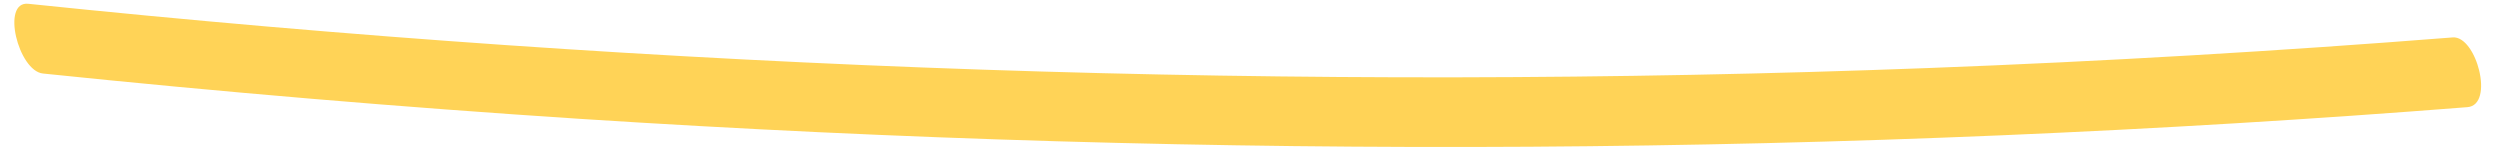 <?xml version="1.0" encoding="UTF-8"?> <svg xmlns="http://www.w3.org/2000/svg" width="93" height="6" viewBox="0 0 93 6" fill="none"><path d="M1.052 0.141C24.768 2.605 48.43 3.413 71.705 2.532C78.246 2.285 84.765 1.902 91.24 1.392C92.122 1.319 92.809 3.906 91.788 3.986C68.76 5.799 45.256 5.954 21.588 4.422C14.93 3.988 8.265 3.425 1.599 2.735C0.679 2.641 0.032 0.034 1.052 0.141Z" fill="#FFD357"></path></svg> 